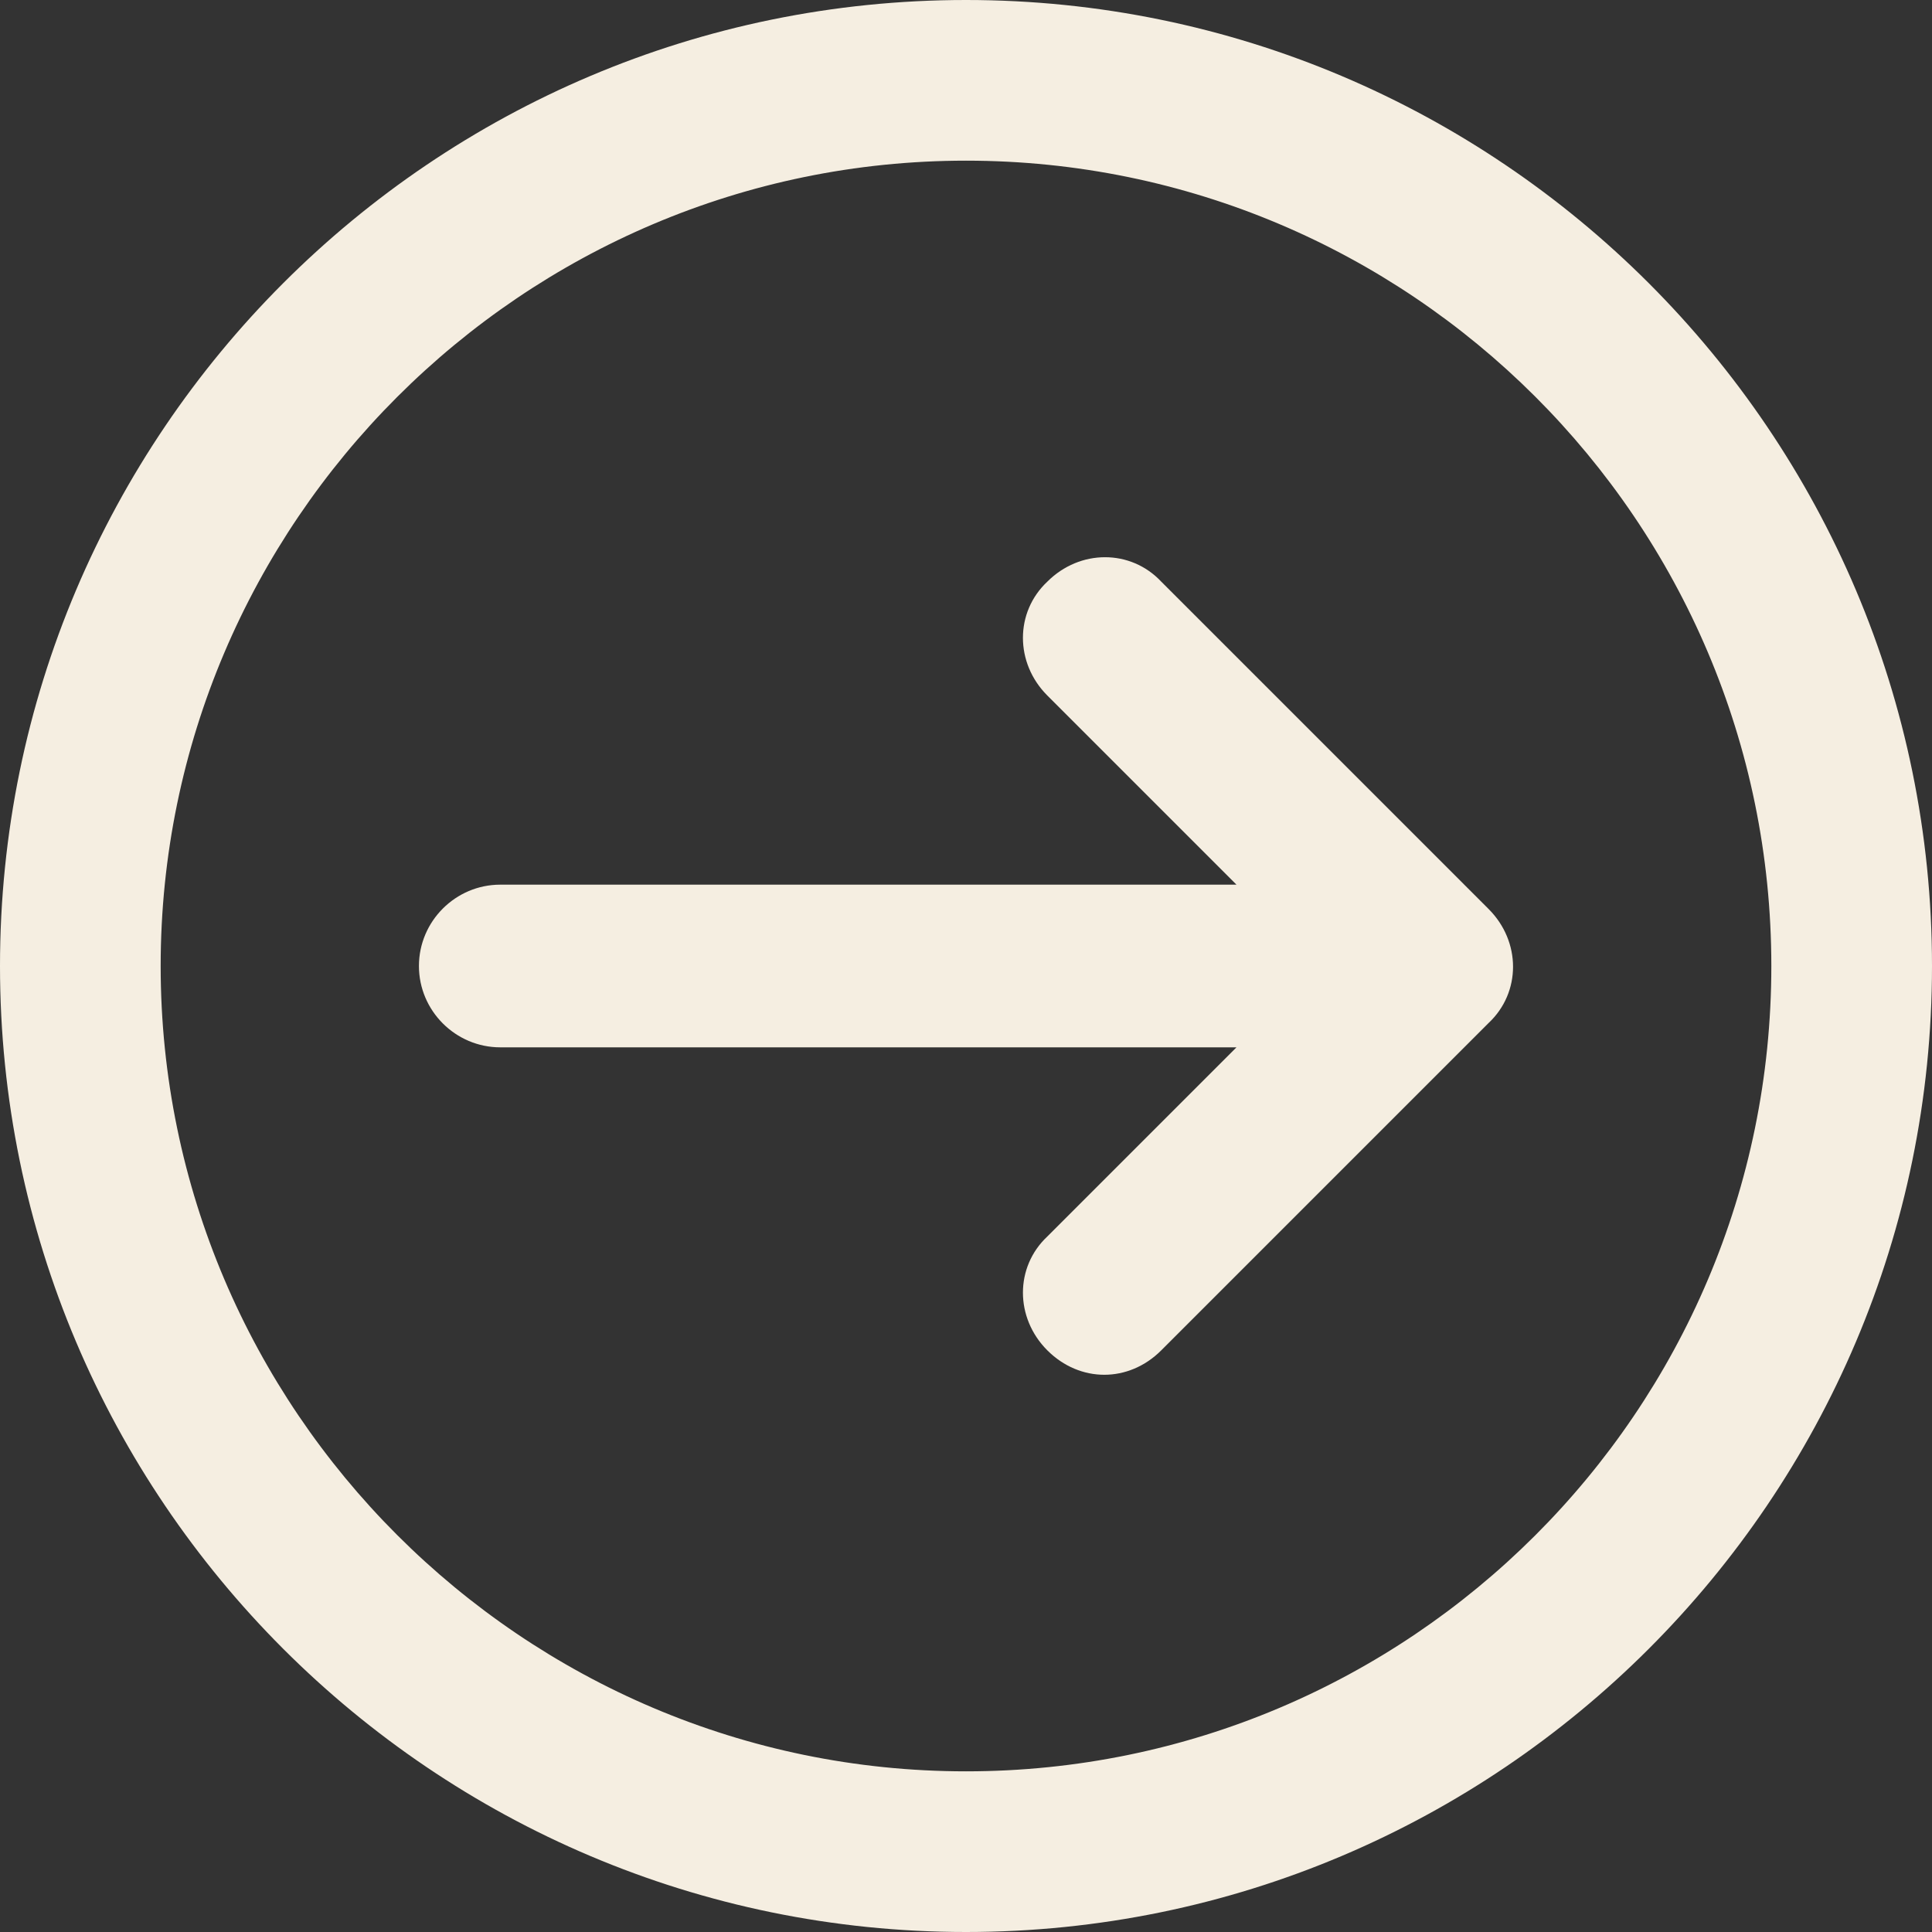 ﻿<svg width="50" height="50" viewBox="0 0 50 50" fill="none" xmlns="http://www.w3.org/2000/svg">
<rect x="0" y="0" width="50" height="50" fill="#333333" stroke="none"/>
<path d="M12.947 22.895L32 22.895L27.105 18C26.263 17.158 26.263 15.842 27.105 15.053C27.947 14.21 29.263 14.21 30.053 15.053L38.526 23.526C39.368 24.368 39.368 25.684 38.526 26.474L30.053 34.947C29.632 35.368 29.105 35.579 28.579 35.579C28.053 35.579 27.526 35.368 27.105 34.947C26.263 34.105 26.263 32.789 27.105 32L32 27.105L12.947 27.105C11.79 27.105 10.842 26.158 10.842 25C10.842 23.842 11.79 22.895 12.947 22.895Z" fill="#F5EEE1"/>
<path d="M25 4.37114e-06C38.789 1.96011e-06 50 11.21 50 25C50 38.789 38.789 50 25 50C11.21 50 6.78217e-06 38.789 4.37114e-06 25C1.96011e-06 11.21 11.21 6.78217e-06 25 4.37114e-06ZM25 45.842C36.474 45.842 45.842 36.526 45.842 25C45.842 13.474 36.474 4.158 25 4.158C13.526 4.158 4.158 13.526 4.158 25C4.158 36.474 13.526 45.842 25 45.842Z" fill="#F5EEE1"/>
</svg>
